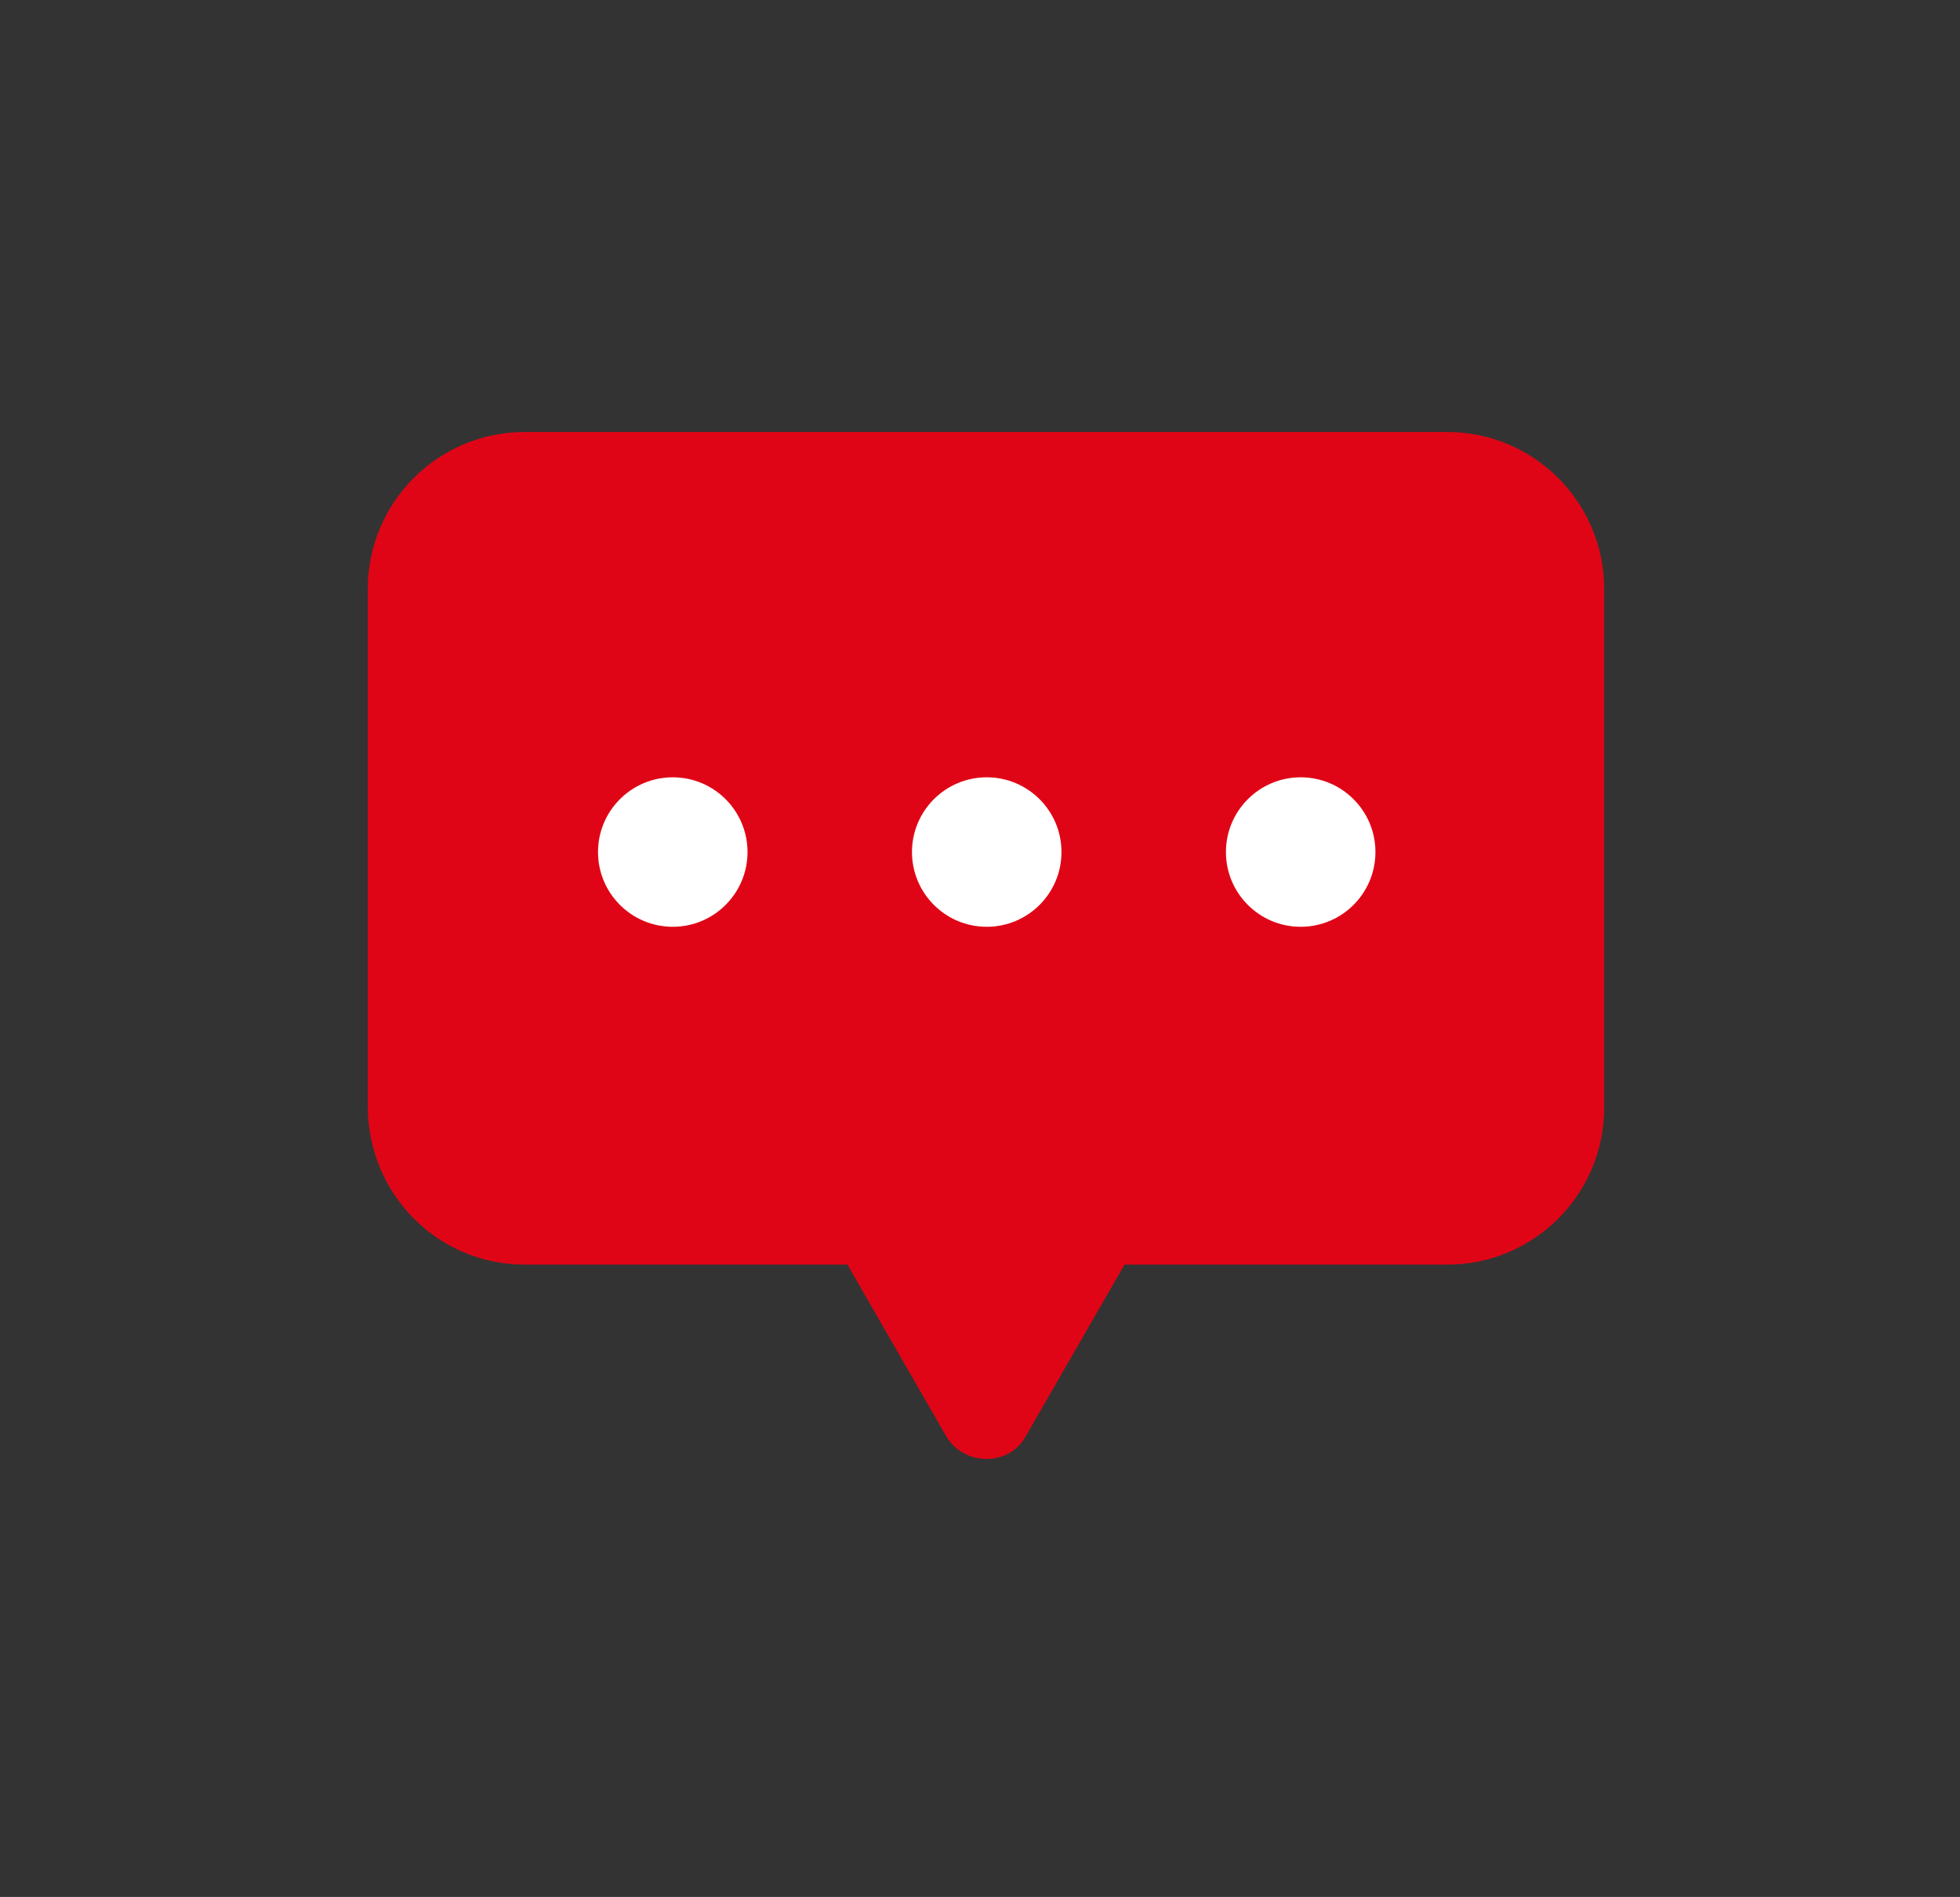 <?xml version="1.0" encoding="utf-8"?>
<!-- Generator: Adobe Illustrator 27.0.0, SVG Export Plug-In . SVG Version: 6.00 Build 0)  -->
<svg version="1.1" id="Capa_1" xmlns="http://www.w3.org/2000/svg" xmlns:xlink="http://www.w3.org/1999/xlink" x="0px" y="0px"
	 viewBox="0 0 131.1 126.9" style="enable-background:new 0 0 131.1 126.9;" xml:space="preserve">
<rect x="0" y="0" width="131.1" height="126.9" fill="#333333" stroke="none"/>
<style type="text/css">
	.st0{fill:#E00516;}
	.st1{fill:#FFFFFF;}
</style>
<g>
	<g>
		<path class="st0" d="M35.1,84.6h61.7c5.8,0,10.5-4.7,10.5-10.5V39.4c0-5.8-4.7-10.5-10.5-10.5H35.1c-5.8,0-10.5,4.7-10.5,10.5
			v34.6C24.6,79.9,29.3,84.6,35.1,84.6z"/>
		<path class="st0" d="M68.6,96.1l14.9-25.9H48.4l14.9,25.9C64.5,98.1,67.5,98.1,68.6,96.1z"/>
	</g>
	<g>
		<circle class="st1" cx="45" cy="57" r="5"/>
		<circle class="st1" cx="66" cy="57" r="5"/>
		<circle class="st1" cx="87" cy="57" r="5"/>
	</g>
</g>
</svg>
